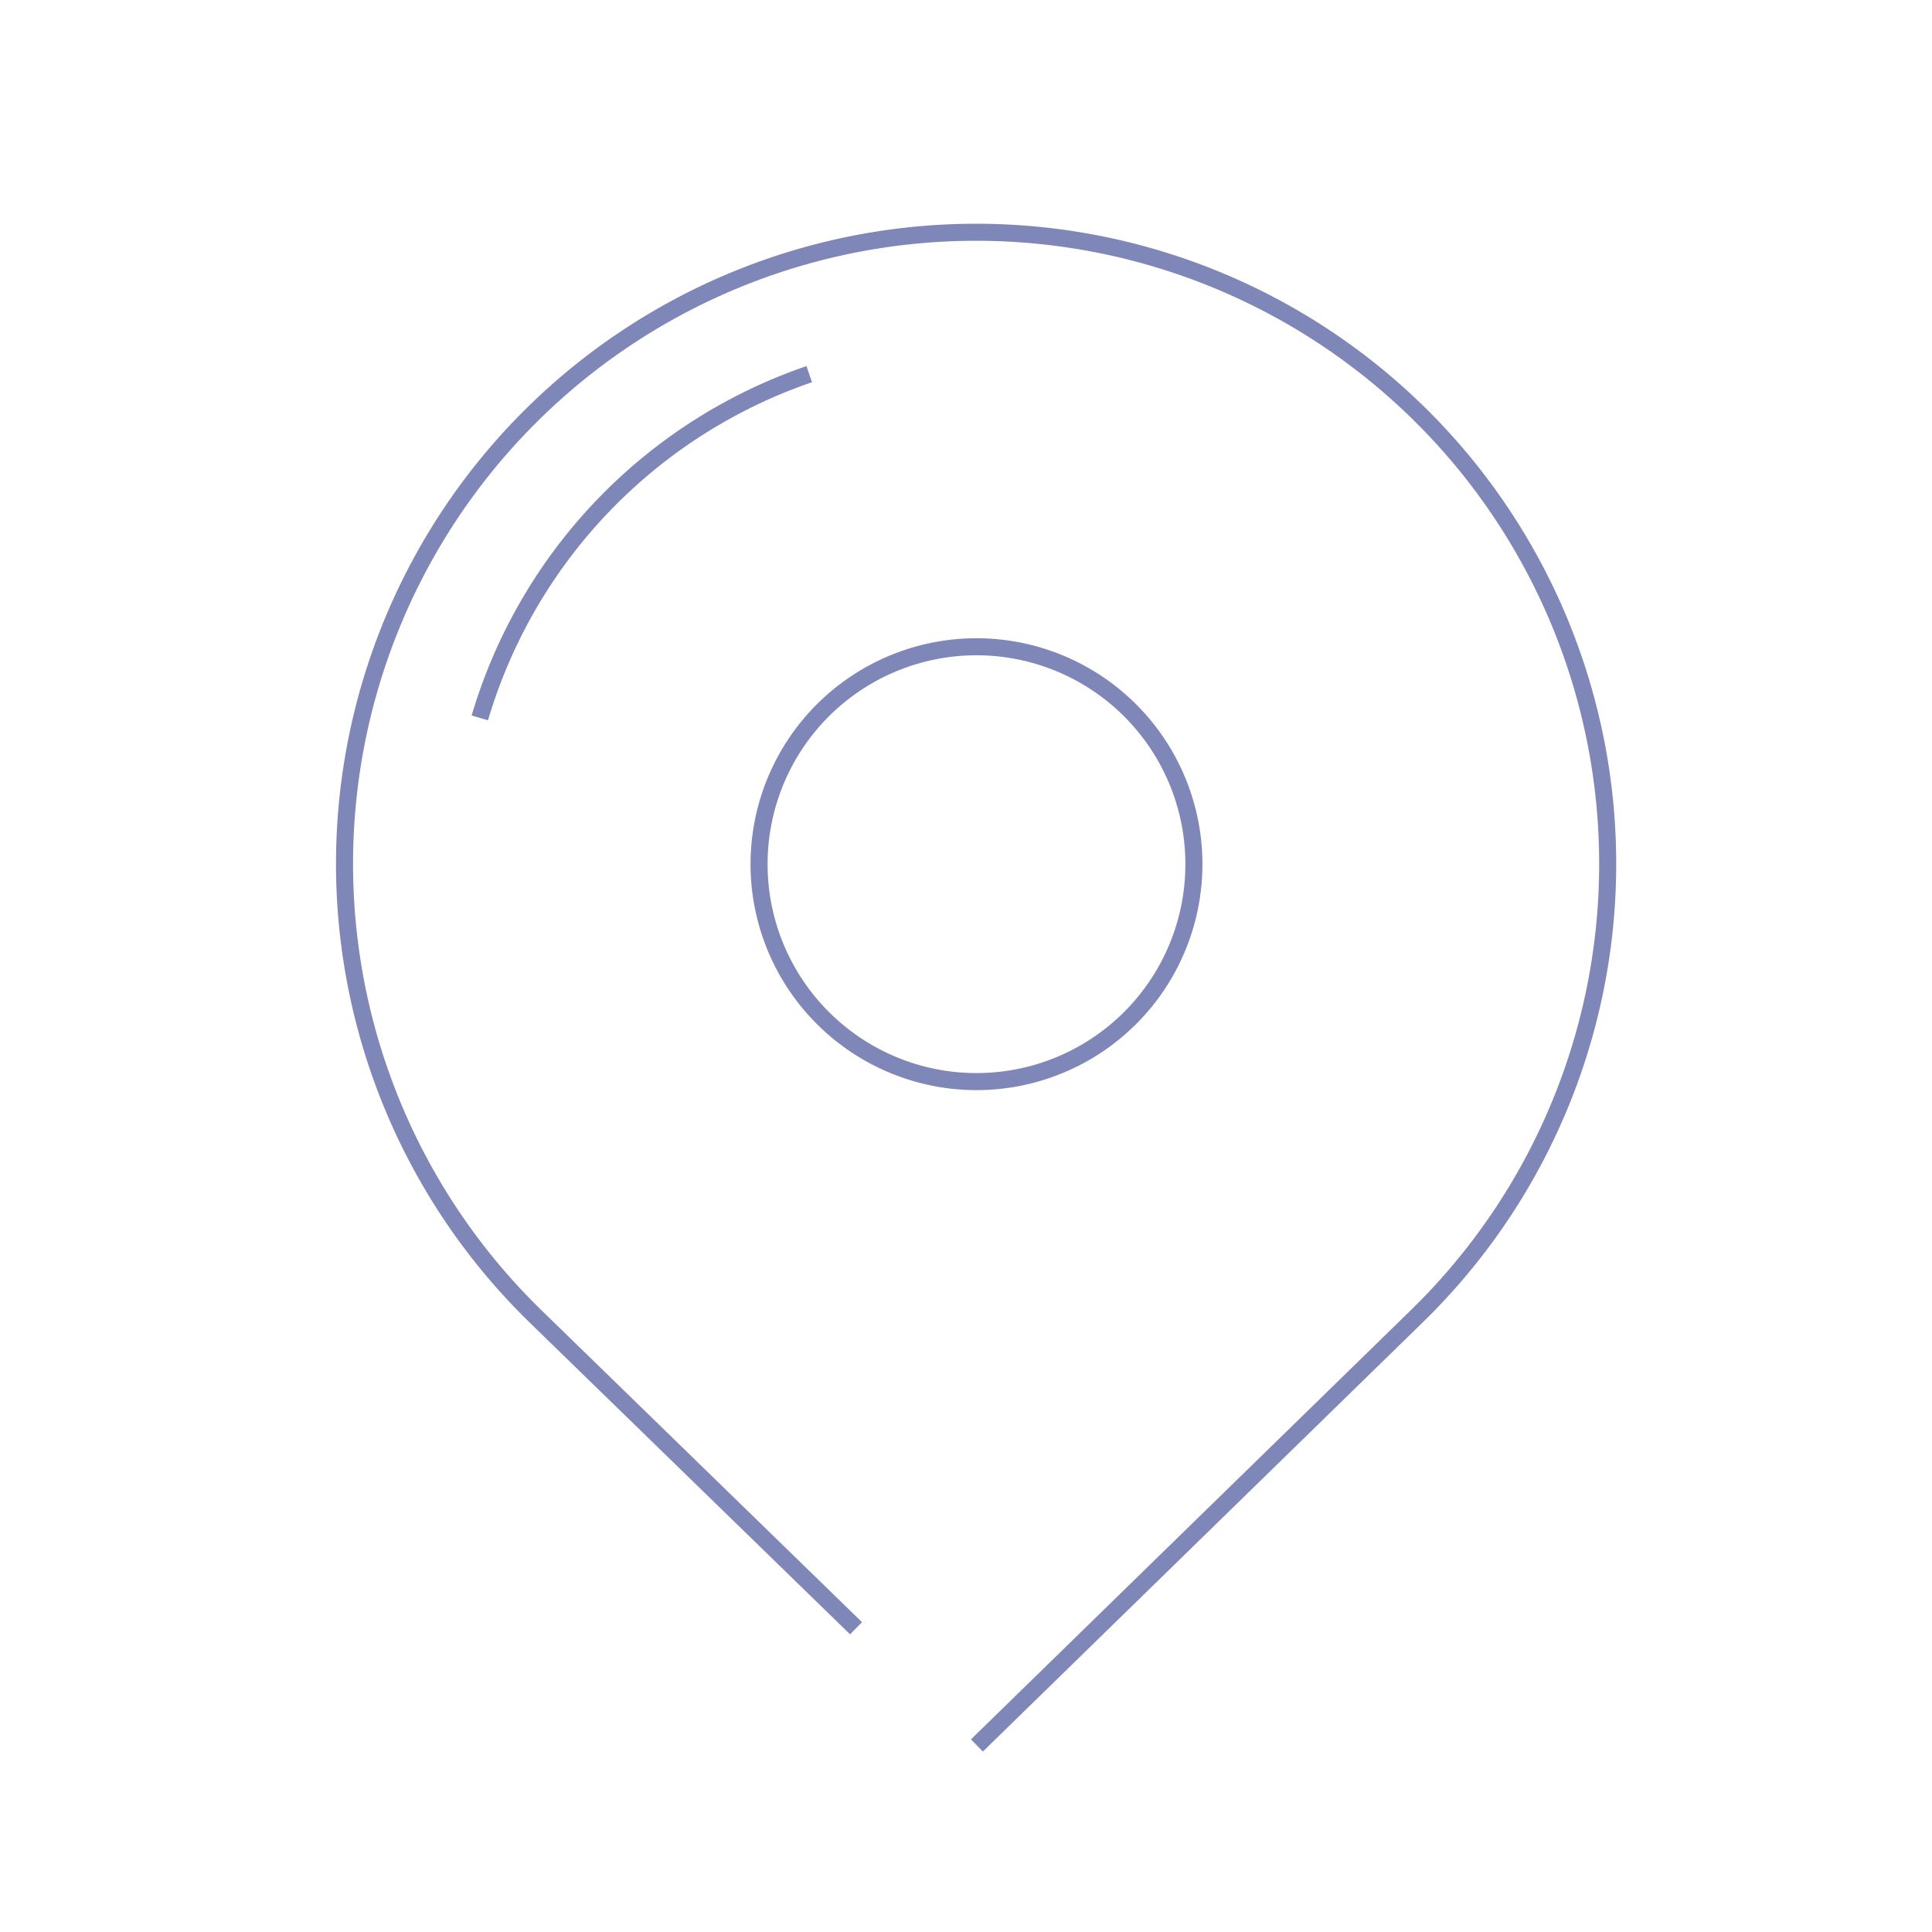<svg id="Слой_1" data-name="Слой 1" xmlns="http://www.w3.org/2000/svg" viewBox="0 0 85.04 85.04"><defs><style>.cls-1{fill:none;stroke:#7e87b7;stroke-miterlimit:10;stroke-width:0.75px;}</style></defs><title>Монтажная область 2</title><path class="cls-1" d="M37.68,71.67,23.57,57.94h0a27.8,27.8,0,1,1,38.79,0h0L43,76.83M41.36,47.47a9.57,9.57,0,1,0-7.81-7.81A9.58,9.58,0,0,0,41.36,47.47Z"/><path class="cls-1" d="M21.12,31.6a22.83,22.83,0,0,1,14.5-15.13"/></svg>